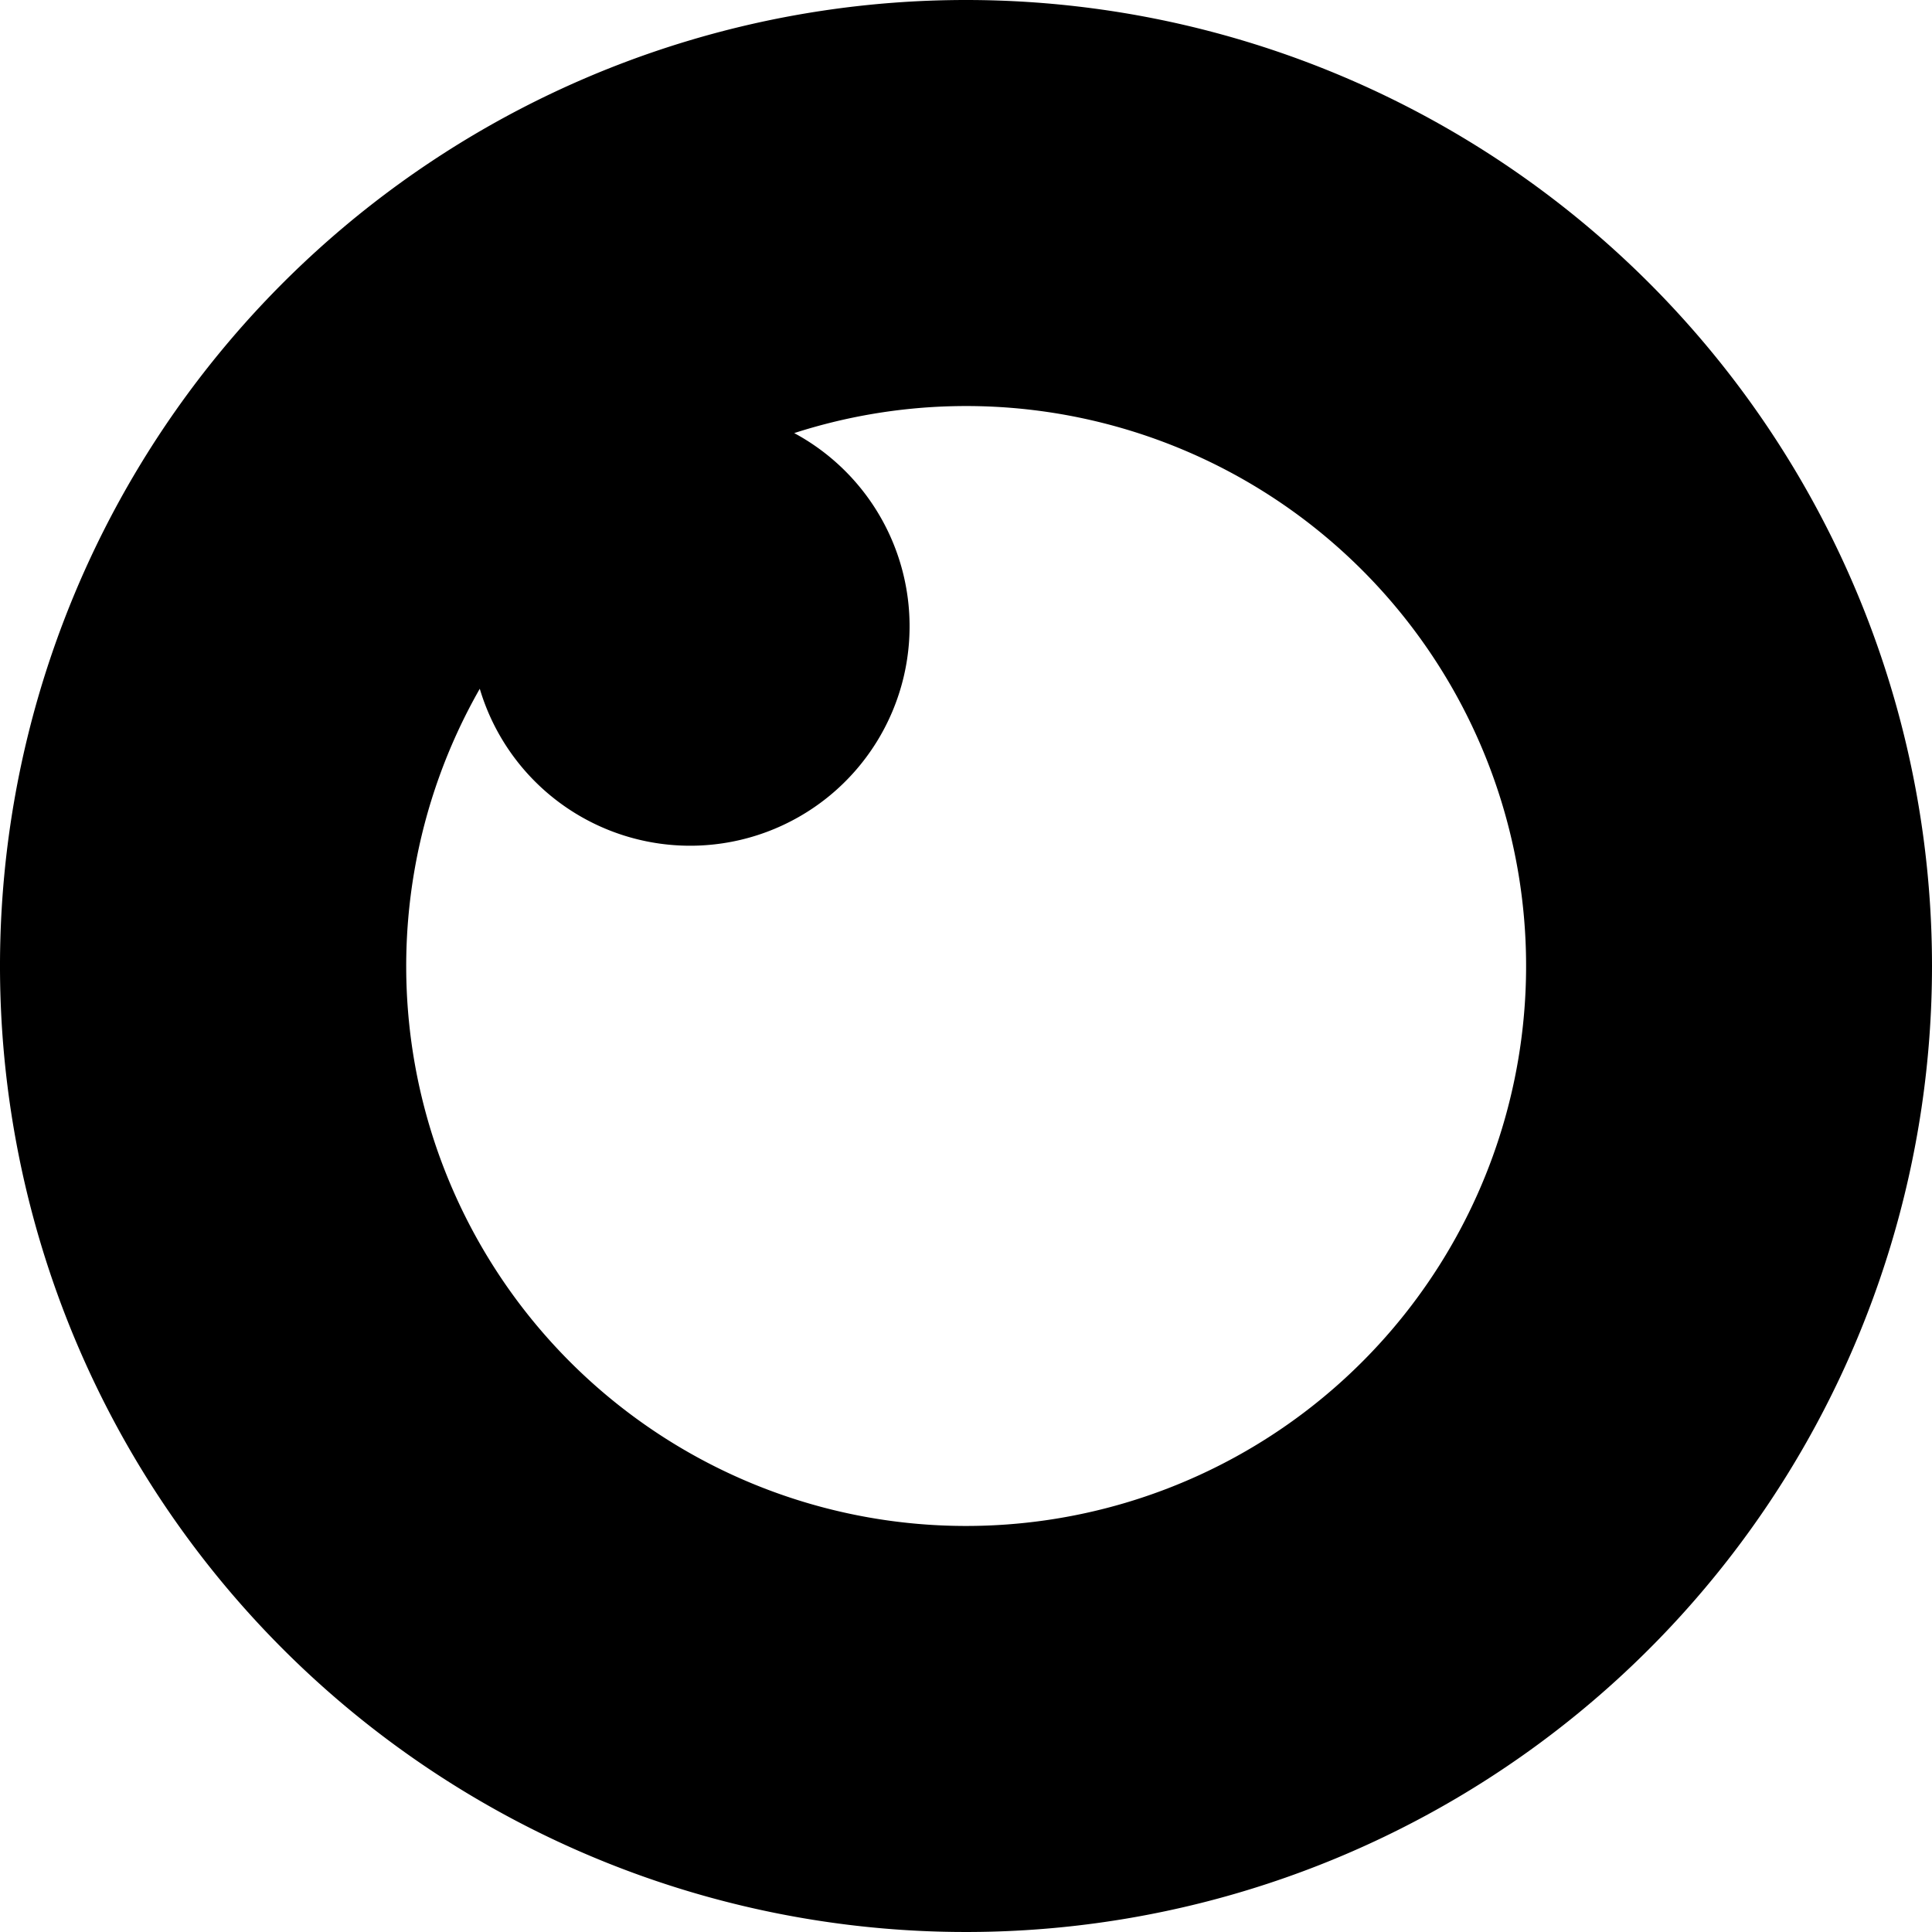 <svg id="Reality_-_Black" data-name="Reality - Black" xmlns="http://www.w3.org/2000/svg" viewBox="0 0 120 120"><defs><style>.cls-1{fill-rule:evenodd;}</style></defs><path class="cls-1" d="M60,0a60,60,0,1,0,60,60A60,60,0,0,0,60,0Zm0,94.78a34.77,34.77,0,0,1-30.2-52A13.63,13.63,0,1,0,49.33,26.9,34.78,34.78,0,1,1,60,94.78Z"/></svg>